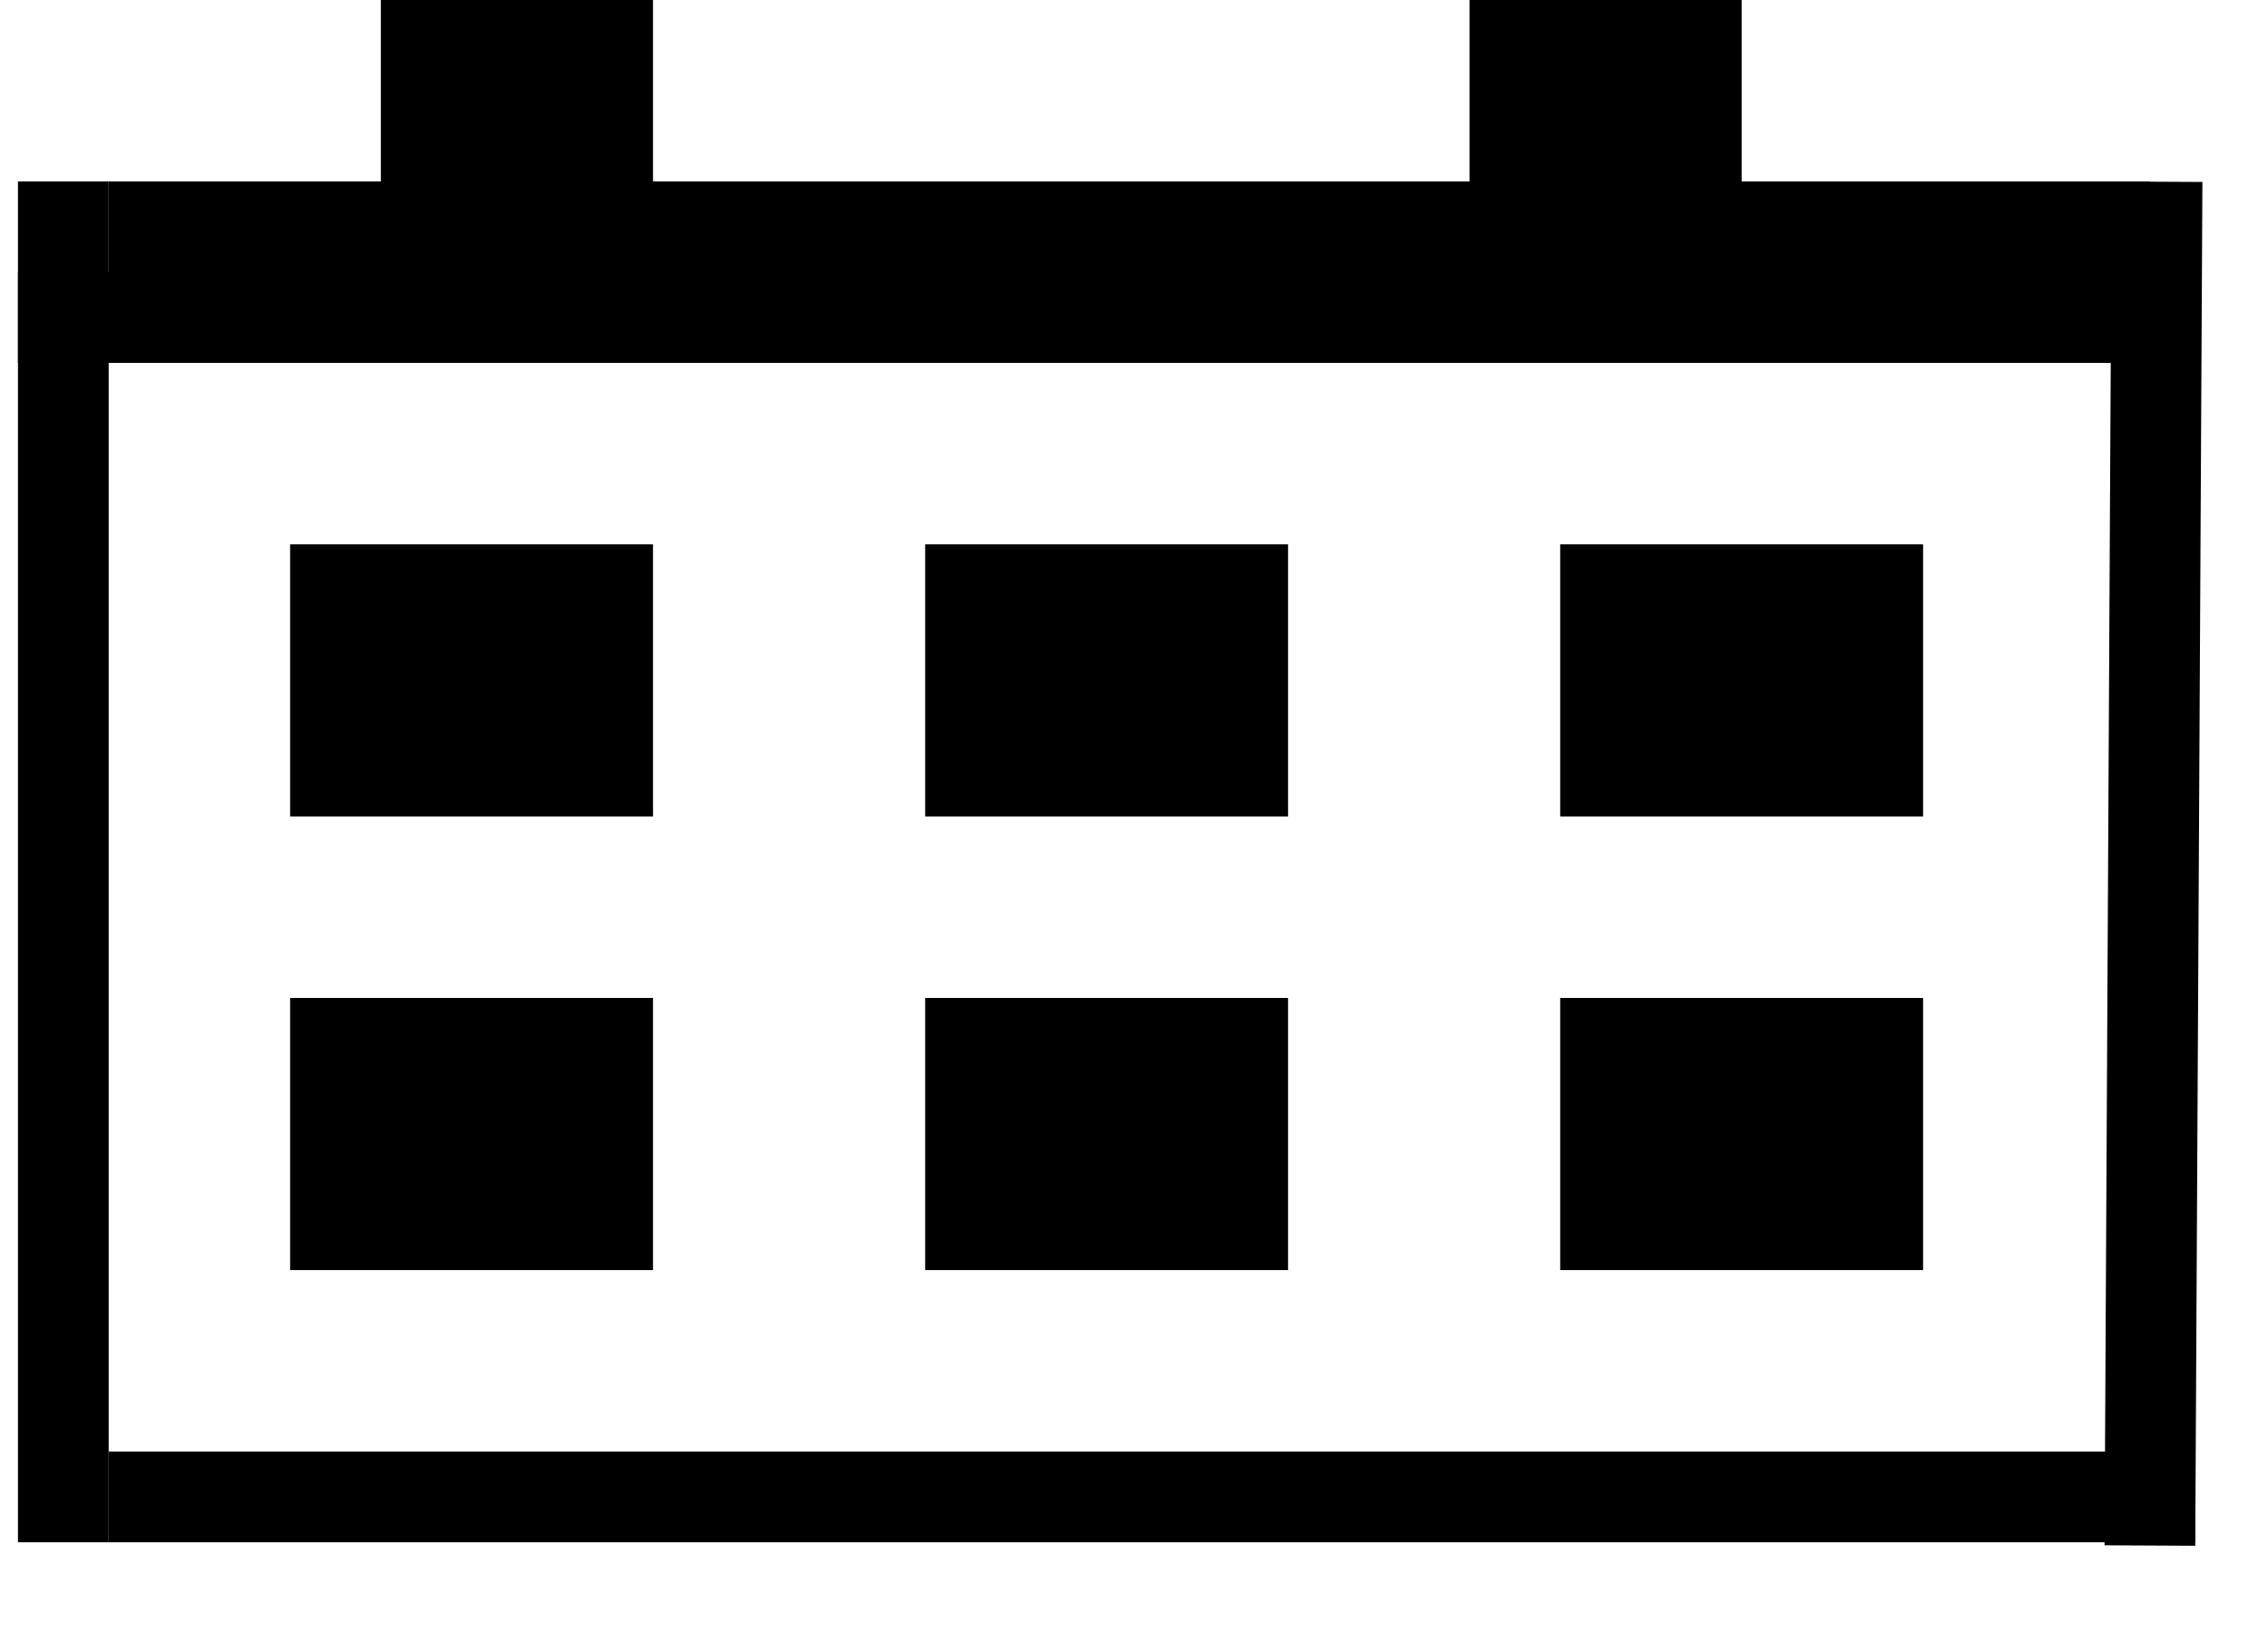 <svg width="25" height="18" viewBox="0 0 25 18" fill="none" xmlns="http://www.w3.org/2000/svg">
<line x1="0.698" y1="17" x2="0.698" y2="2" stroke="black"/>
<line x1="1.198" y1="16.5" x2="24.198" y2="16.5" stroke="black"/>
<line x1="23.777" y1="2.003" x2="23.698" y2="17.036" stroke="black"/>
<path d="M1.198 2.5H23.698" stroke="black"/>
<rect x="4.198" width="3" height="3" fill="black"/>
<rect x="3.198" y="6" width="4" height="3" fill="black"/>
<rect x="10.198" y="11" width="4" height="3" fill="black"/>
<rect x="3.198" y="11" width="4" height="3" fill="black"/>
<rect x="10.198" y="6" width="4" height="3" fill="black"/>
<rect x="17.198" y="6" width="4" height="3" fill="black"/>
<rect x="17.198" y="11" width="4" height="3" fill="black"/>
<rect x="16.198" width="3" height="3" fill="black"/>
<path d="M0.198 3.5H23.698" stroke="black"/>
</svg>
